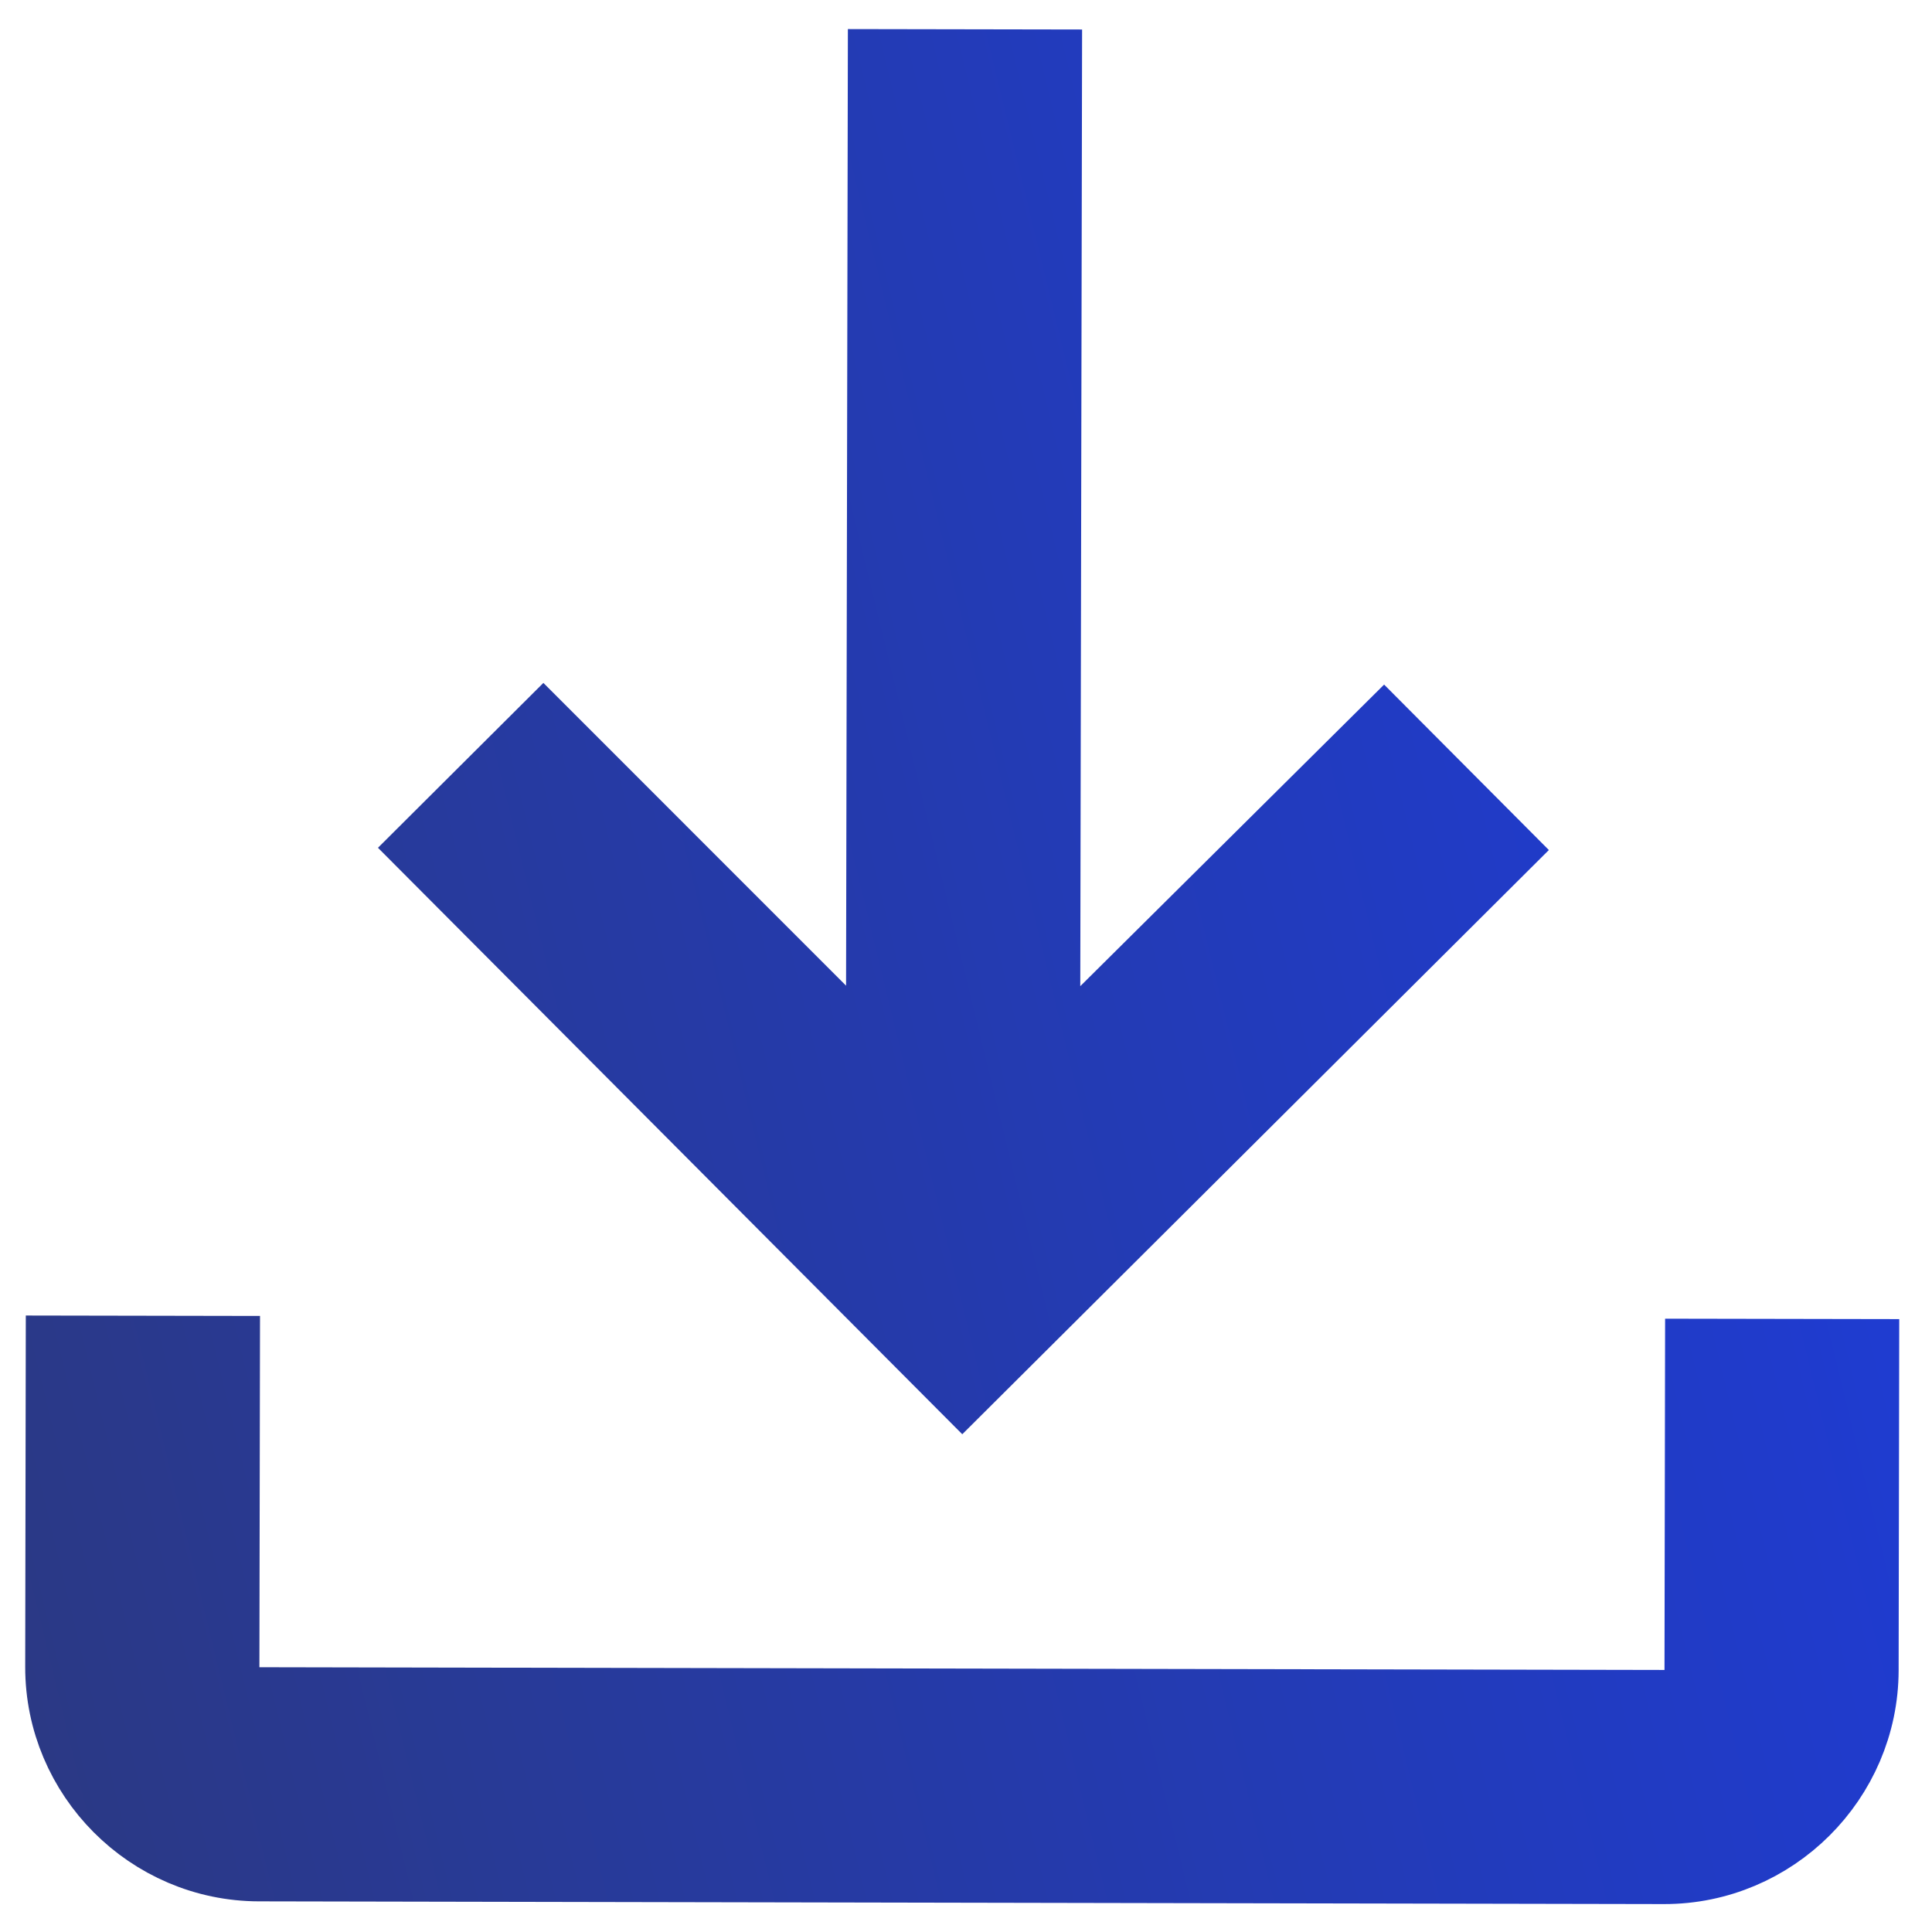 <svg width="22" height="22" viewBox="0 0 22 22" fill="none" xmlns="http://www.w3.org/2000/svg">
<path d="M2.46 15.484L2.453 19.484L19.453 19.517L19.46 15.517L21.126 15.52L21.12 19.02C21.117 20.21 20.14 21.184 18.949 21.182L2.949 21.151C1.759 21.149 0.785 20.171 0.787 18.981L0.793 15.481L2.46 15.484ZM11.821 0.835L11.799 12.432L12.653 11.585L15.759 8.502L16.93 9.678L10.959 15.625L5.011 9.655L6.187 8.483L9.281 11.578L10.132 12.428L10.154 0.832L11.821 0.835Z" fill="url(#paint0_linear_1194_23604)" stroke="url(#paint1_linear_1194_23604)"/>
<defs>
<linearGradient id="paint0_linear_1194_23604" x1="0.282" y1="21.646" x2="25.35" y2="15.552" gradientUnits="userSpaceOnUse">
<stop stop-color="#2B3983"/>
<stop offset="1" stop-color="#1D3CDD"/>
</linearGradient>
<linearGradient id="paint1_linear_1194_23604" x1="0.282" y1="21.646" x2="25.35" y2="15.552" gradientUnits="userSpaceOnUse">
<stop stop-color="#2B3983"/>
<stop offset="1" stop-color="#1D3CDD"/>
</linearGradient>
</defs>
</svg>
